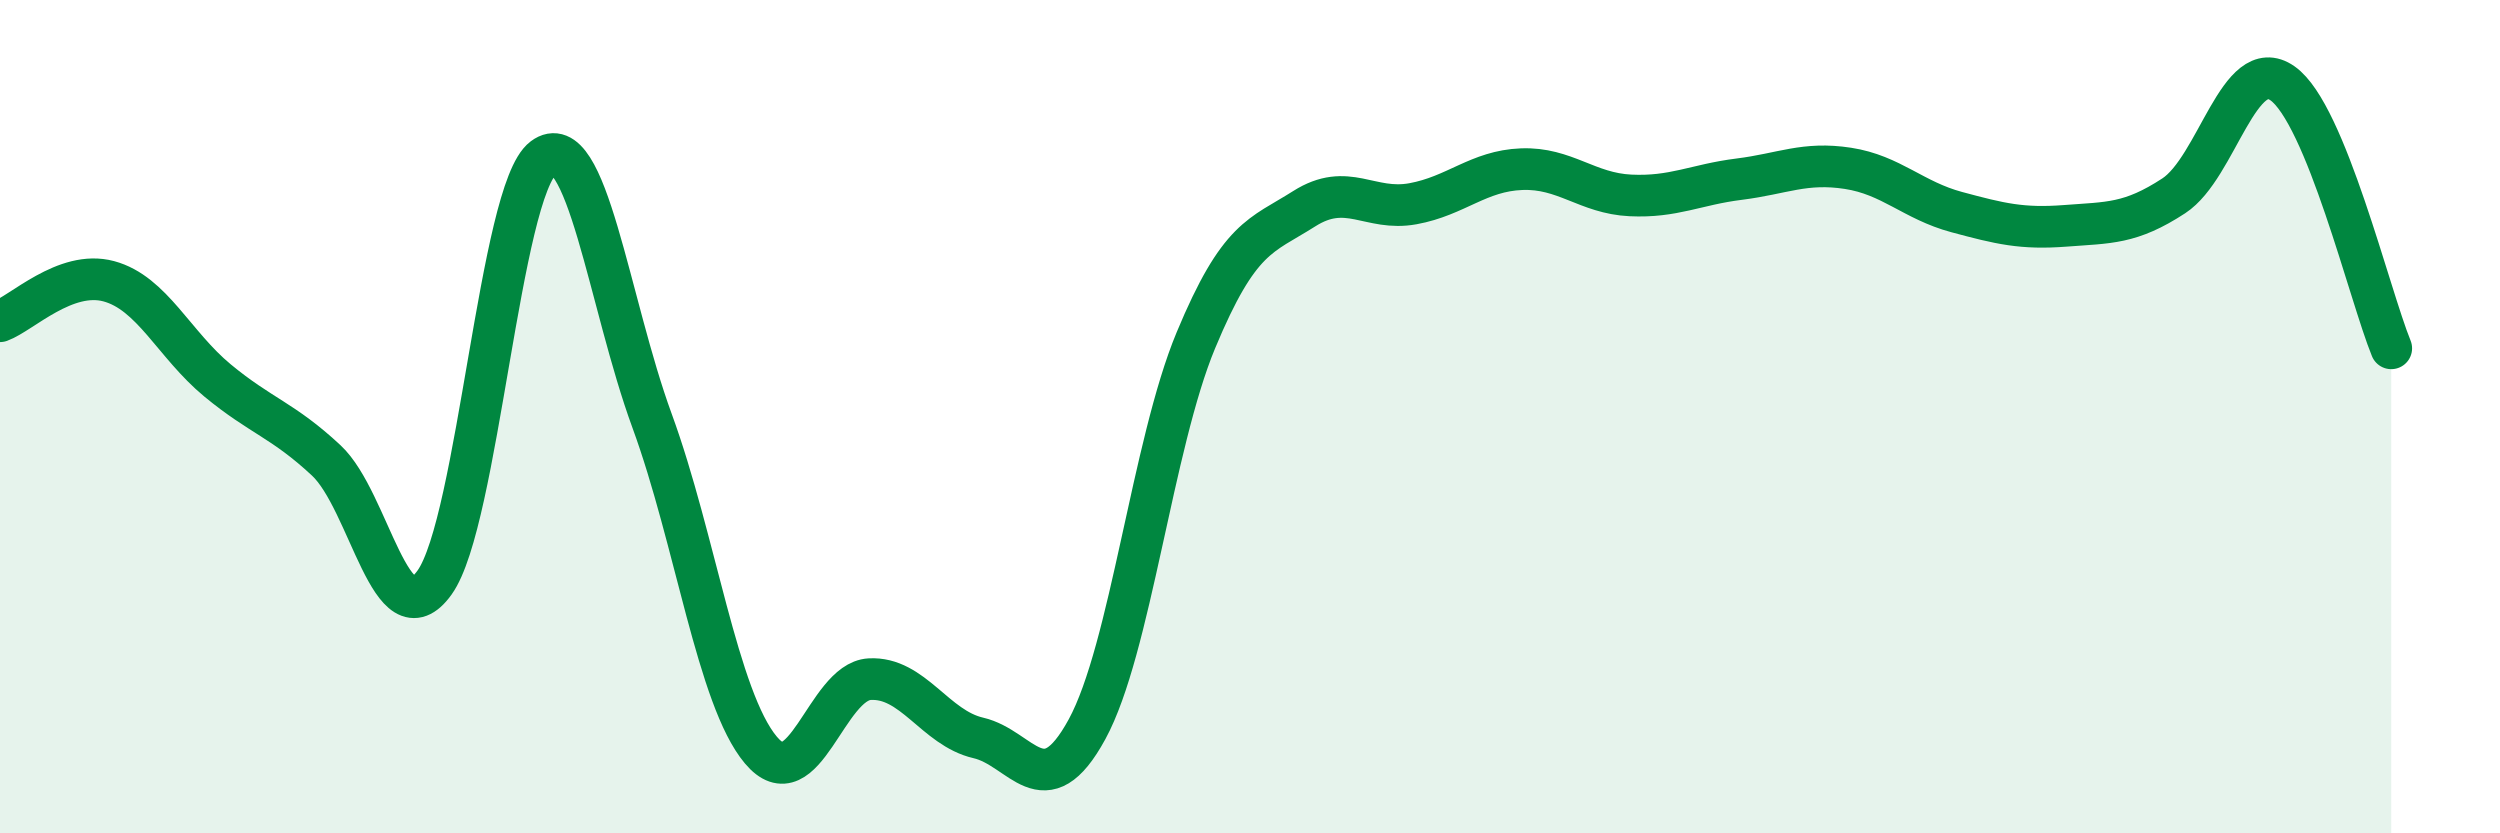 
    <svg width="60" height="20" viewBox="0 0 60 20" xmlns="http://www.w3.org/2000/svg">
      <path
        d="M 0,7.71 C 0.52,7.52 1.57,6.47 2.61,6.75 C 3.65,7.03 4.18,8.27 5.22,9.13 C 6.26,9.99 6.79,10.08 7.83,11.05 C 8.87,12.02 9.39,15.43 10.43,13.98 C 11.47,12.53 12,4.57 13.04,3.79 C 14.08,3.01 14.61,7.26 15.65,10.1 C 16.69,12.94 17.22,16.76 18.26,18 C 19.3,19.24 19.83,16.36 20.87,16.3 C 21.91,16.24 22.44,17.47 23.48,17.71 C 24.52,17.95 25.05,19.41 26.09,17.5 C 27.13,15.59 27.66,10.67 28.7,8.17 C 29.74,5.67 30.26,5.67 31.3,5.01 C 32.34,4.35 32.87,5.08 33.91,4.89 C 34.95,4.7 35.48,4.1 36.52,4.06 C 37.56,4.02 38.09,4.64 39.13,4.69 C 40.17,4.74 40.7,4.43 41.74,4.3 C 42.78,4.17 43.31,3.88 44.35,4.04 C 45.39,4.2 45.92,4.81 46.96,5.09 C 48,5.37 48.53,5.5 49.57,5.42 C 50.61,5.34 51.13,5.38 52.17,4.7 C 53.21,4.02 53.74,1.27 54.78,2 C 55.82,2.73 56.87,7.09 57.39,8.36L57.39 20L0 20Z"
        fill="#008740"
        opacity="0.1"
        stroke-linecap="round"
        stroke-linejoin="round"
      />
      <path
        d="M 0,7.71 C 0.52,7.52 1.57,6.47 2.61,6.75 C 3.65,7.03 4.18,8.27 5.22,9.13 C 6.26,9.99 6.79,10.08 7.83,11.05 C 8.87,12.02 9.39,15.43 10.43,13.98 C 11.47,12.53 12,4.57 13.04,3.79 C 14.08,3.01 14.61,7.26 15.65,10.1 C 16.69,12.94 17.22,16.76 18.26,18 C 19.3,19.24 19.83,16.36 20.87,16.3 C 21.91,16.24 22.44,17.47 23.48,17.71 C 24.52,17.95 25.05,19.41 26.09,17.5 C 27.13,15.59 27.66,10.67 28.7,8.17 C 29.74,5.67 30.26,5.67 31.3,5.01 C 32.34,4.35 32.87,5.08 33.91,4.89 C 34.95,4.7 35.48,4.1 36.52,4.06 C 37.56,4.02 38.09,4.64 39.13,4.69 C 40.17,4.74 40.7,4.43 41.74,4.3 C 42.78,4.17 43.31,3.88 44.35,4.04 C 45.39,4.2 45.92,4.81 46.96,5.09 C 48,5.37 48.53,5.5 49.57,5.42 C 50.61,5.34 51.13,5.38 52.17,4.7 C 53.21,4.02 53.74,1.27 54.78,2 C 55.82,2.73 56.87,7.09 57.39,8.36"
        stroke="#008740"
        stroke-width="1"
        fill="none"
        stroke-linecap="round"
        stroke-linejoin="round"
      />
    </svg>
  